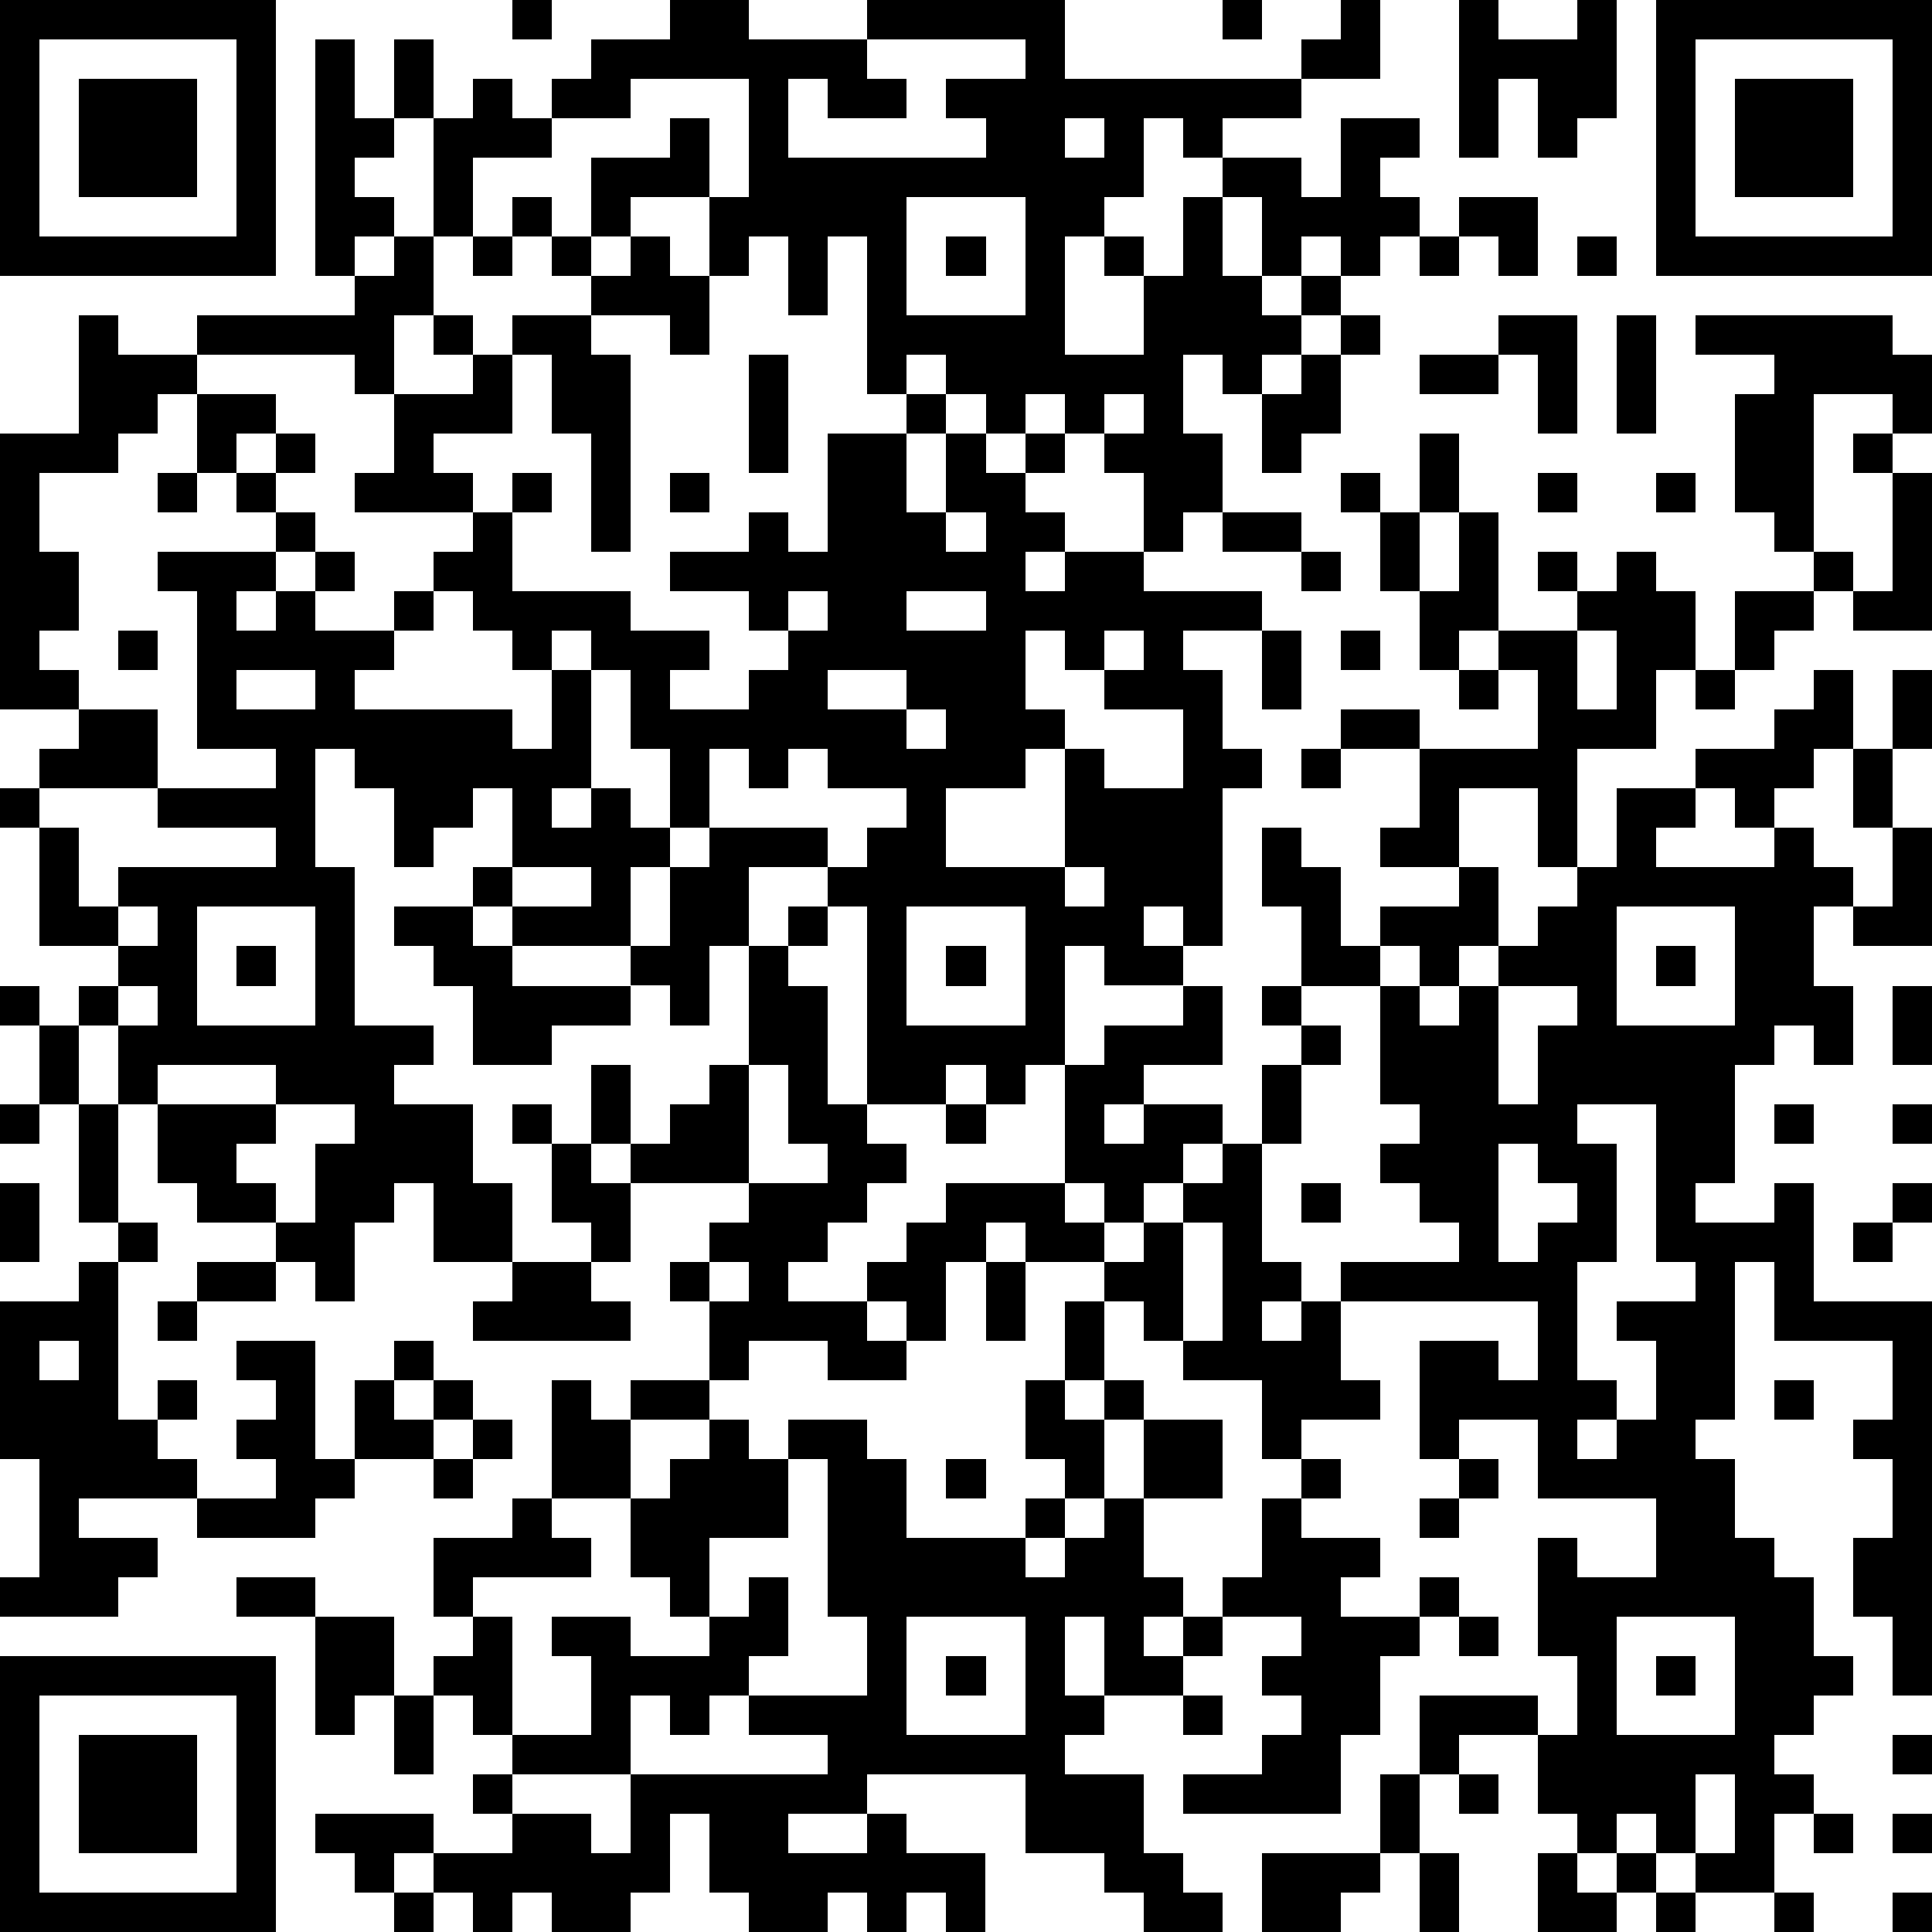 <?xml version="1.0" standalone="yes"?><svg version="1.1" xmlns="http://www.w3.org/2000/svg" xmlns:xlink="http://www.w3.org/1999/xlink" xmlns:ev="http://www.w3.org/2001/xml-events" width="196" height="196" shape-rendering="crispEdges"><path d="M0 0h7v7h-7zM13 0h1v1h-1zM17 0h2v1h3v-1h5v2h6v-1h1v-1h1v2h-2v1h-2v1h-1v-1h-1v2h-1v1h-1v3h2v-2h-1v-1h1v1h1v-2h1v-1h2v1h1v-2h2v1h-1v1h1v1h-1v1h-1v-1h-1v1h-1v-2h-1v2h1v1h1v-1h1v1h-1v1h-1v1h-1v-1h-1v2h1v2h-1v1h-1v-2h-1v-1h-1v-1h-1v1h-1v-1h-1v-1h-1v1h-1v-4h-1v2h-1v-2h-1v1h-1v-2h-2v1h-1v-2h2v-1h1v2h1v-3h-3v1h-2v-1h1v-1h2zM31 0h1v1h-1zM37 0h1v1h2v-1h1v3h-1v1h-1v-2h-1v2h-1zM42 0h7v7h-7zM1 1v5h5v-5zM8 1h1v2h1v-2h1v2h-1v1h-1v1h1v1h-1v1h-1zM22 1v1h1v1h-2v-1h-1v2h5v-1h-1v-1h2v-1zM43 1v5h5v-5zM2 2h3v3h-3zM12 2h1v1h1v1h-2v2h-1v-3h1zM44 2h3v3h-3zM27 3v1h1v-1zM13 5h1v1h-1zM23 5v3h3v-3zM37 5h2v2h-1v-1h-1zM10 6h1v2h-1v2h-1v-1h-4v-1h4v-1h1zM12 6h1v1h-1zM14 6h1v1h-1zM16 6h1v1h1v2h-1v-1h-2v-1h1zM24 6h1v1h-1zM36 6h1v1h-1zM40 6h1v1h-1zM2 8h1v1h2v1h-1v1h-1v1h-2v2h1v2h-1v1h1v1h-2v-7h2zM11 8h1v1h-1zM13 8h2v1h1v5h-1v-3h-1v-2h-1zM34 8h1v1h-1zM38 8h2v3h-1v-2h-1zM41 8h1v3h-1zM43 8h5v1h1v2h-1v-1h-2v4h-1v-1h-1v-3h1v-1h-2zM12 9h1v2h-2v1h1v1h-3v-1h1v-2h2zM19 9h1v3h-1zM33 9h1v2h-1v1h-1v-2h1zM36 9h2v1h-2zM5 10h2v1h-1v1h-1zM23 10h1v1h-1zM28 10v1h1v-1zM7 11h1v1h-1zM21 11h2v2h1v-2h1v1h1v-1h1v1h-1v1h1v1h-1v1h1v-1h2v1h3v1h-2v1h1v2h1v1h-1v4h-1v-1h-1v1h1v1h-2v-1h-1v3h-1v1h-1v-1h-1v1h-2v-5h-1v-1h-2v2h-1v2h-1v-1h-1v-1h-3v-1h-1v-1h1v-2h-1v1h-1v1h-1v-2h-1v-1h-1v3h1v4h2v1h-1v1h2v2h1v2h-2v-2h-1v1h-1v2h-1v-1h-1v-1h-2v-1h-1v-2h-1v-2h-1v-1h1v-1h-2v-3h-1v-1h1v-1h1v-1h2v2h-3v1h1v2h1v-1h4v-1h-3v-1h3v-1h-2v-4h-1v-1h3v-1h-1v-1h1v1h1v1h-1v1h-1v1h1v-1h1v-1h1v1h-1v1h2v-1h1v-1h1v-1h1v-1h1v1h-1v2h3v1h2v1h-1v1h2v-1h1v-1h-1v-1h-2v-1h2v-1h1v1h1zM36 11h1v2h-1zM47 11h1v1h-1zM4 12h1v1h-1zM17 12h1v1h-1zM34 12h1v1h-1zM39 12h1v1h-1zM42 12h1v1h-1zM48 12h1v4h-2v-1h-1v-1h1v1h1zM24 13v1h1v-1zM31 13h2v1h-2zM35 13h1v2h-1zM37 13h1v3h-1v1h-1v-2h1zM33 14h1v1h-1zM39 14h1v1h-1zM41 14h1v1h1v2h-1v2h-2v3h-1v-2h-2v2h-2v-1h1v-2h-2v-1h2v1h3v-2h-1v-1h2v-1h1zM11 15v1h-1v1h-1v1h4v1h1v-2h-1v-1h-1v-1zM20 15v1h1v-1zM23 15v1h2v-1zM44 15h2v1h-1v1h-1zM3 16h1v1h-1zM14 16v1h1v-1zM26 16v2h1v1h-1v1h-2v2h3v-3h1v1h2v-2h-2v-1h-1v-1zM28 16v1h1v-1zM32 16h1v2h-1zM34 16h1v1h-1zM40 16v2h1v-2zM6 17v1h2v-1zM15 17v3h-1v1h1v-1h1v1h1v-2h-1v-2zM21 17v1h2v-1zM37 17h1v1h-1zM43 17h1v1h-1zM46 17h1v2h-1v1h-1v1h-1v-1h-1v-1h2v-1h1zM48 17h1v2h-1zM23 18v1h1v-1zM18 19v2h-1v1h-1v2h1v-2h1v-1h3v1h1v-1h1v-1h-2v-1h-1v1h-1v-1zM33 19h1v1h-1zM47 19h1v2h-1zM41 20h2v1h-1v1h3v-1h1v1h1v1h-1v2h1v2h-1v-1h-1v1h-1v3h-1v1h2v-1h1v3h3v10h-1v-2h-1v-2h1v-2h-1v-1h1v-2h-3v-2h-1v4h-1v1h1v2h1v1h1v2h1v1h-1v1h-1v1h1v1h-1v2h-2v-1h-1v-1h-1v1h-1v-1h-1v-2h-2v1h-1v-2h3v1h1v-2h-1v-3h1v1h2v-2h-3v-2h-2v1h-1v-3h2v1h1v-2h-5v-1h3v-1h-1v-1h-1v-1h1v-1h-1v-3h-2v-2h-1v-2h1v1h1v2h1v-1h2v-1h1v2h-1v1h-1v-1h-1v1h1v1h1v-1h1v-1h1v-1h1v-1h1zM48 21h1v3h-2v-1h1zM13 22v1h2v-1zM27 22v1h1v-1zM3 23v1h1v-1zM5 23v3h3v-3zM10 23h2v1h1v1h3v1h-2v1h-2v-2h-1v-1h-1zM20 23h1v1h-1zM23 23v3h3v-3zM41 23v3h3v-3zM6 24h1v1h-1zM19 24h1v1h1v3h1v1h1v1h-1v1h-1v1h-1v1h2v-1h1v-1h1v-1h3v-3h1v-1h2v-1h1v2h-2v1h-1v1h1v-1h2v1h-1v1h-1v1h-1v-1h-1v1h1v1h-2v-1h-1v1h-1v2h-1v-1h-1v1h1v1h-2v-1h-2v1h-1v-2h-1v-1h1v-1h1v-1h-3v-1h-1v-2h1v2h1v-1h1v-1h1zM24 24h1v1h-1zM42 24h1v1h-1zM0 25h1v1h-1zM3 25v1h1v-1zM32 25h1v1h-1zM38 25v3h1v-2h1v-1zM48 25h1v2h-1zM1 26h1v2h-1zM33 26h1v1h-1zM4 27v1h3v-1zM19 27v3h2v-1h-1v-2zM32 27h1v2h-1zM0 28h1v1h-1zM2 28h1v3h-1zM7 28v1h-1v1h1v1h1v-2h1v-1zM13 28h1v1h-1zM24 28h1v1h-1zM40 28v1h1v3h-1v3h1v1h-1v1h1v-1h1v-2h-1v-1h2v-1h-1v-4zM45 28h1v1h-1zM48 28h1v1h-1zM14 29h1v1h1v2h-1v-1h-1zM31 29h1v3h1v1h-1v1h1v-1h1v2h1v1h-2v1h-1v-2h-2v-1h-1v-1h-1v-1h1v-1h1v-1h1zM38 29v3h1v-1h1v-1h-1v-1zM0 30h1v2h-1zM33 30h1v1h-1zM48 30h1v1h-1zM3 31h1v1h-1zM30 31v3h1v-3zM47 31h1v1h-1zM2 32h1v4h1v-1h1v1h-1v1h1v1h-3v1h2v1h-1v1h-3v-1h1v-3h-1v-4h2zM5 32h2v1h-2zM13 32h2v1h1v1h-4v-1h1zM18 32v1h1v-1zM25 32h1v2h-1zM4 33h1v1h-1zM27 33h1v2h-1zM1 34v1h1v-1zM6 34h2v3h1v-2h1v-1h1v1h-1v1h1v-1h1v1h-1v1h-2v1h-1v1h-3v-1h2v-1h-1v-1h1v-1h-1zM14 35h1v1h1v-1h2v1h-2v2h-2zM26 35h1v1h1v-1h1v1h-1v2h-1v-1h-1zM45 35h1v1h-1zM12 36h1v1h-1zM18 36h1v1h1v-1h2v1h1v2h3v-1h1v1h-1v1h1v-1h1v-1h1v-2h2v2h-2v2h1v1h-1v1h1v-1h1v-1h1v-2h1v-1h1v1h-1v1h2v1h-1v1h2v-1h1v1h-1v1h-1v2h-1v2h-4v-1h2v-1h1v-1h-1v-1h1v-1h-2v1h-1v1h-2v-2h-1v2h1v1h-1v1h2v2h1v1h1v1h-2v-1h-1v-1h-2v-2h-4v1h-2v1h2v-1h1v1h2v2h-1v-1h-1v1h-1v-1h-1v1h-2v-1h-1v-2h-1v2h-1v1h-2v-1h-1v1h-1v-1h-1v-1h-1v1h-1v-1h-1v-1h3v1h2v-1h-1v-1h1v-1h-1v-1h-1v-1h1v-1h-1v-2h2v-1h1v1h1v1h-3v1h1v3h2v-2h-1v-1h2v1h2v-1h-1v-1h-1v-2h1v-1h1zM11 37h1v1h-1zM20 37v2h-2v2h1v-1h1v2h-1v1h-1v1h-1v-1h-1v2h-3v1h2v1h1v-2h5v-1h-2v-1h3v-2h-1v-4zM24 37h1v1h-1zM37 37h1v1h-1zM36 38h1v1h-1zM6 40h2v1h-2zM8 41h2v2h-1v1h-1zM23 41v3h3v-3zM37 41h1v1h-1zM41 41v3h3v-3zM0 42h7v7h-7zM24 42h1v1h-1zM42 42h1v1h-1zM1 43v5h5v-5zM10 43h1v2h-1zM30 43h1v1h-1zM2 44h3v3h-3zM48 44h1v1h-1zM35 45h1v2h-1zM37 45h1v1h-1zM43 45v2h1v-2zM46 46h1v1h-1zM48 46h1v1h-1zM32 47h3v1h-1v1h-2zM36 47h1v2h-1zM39 47h1v1h1v-1h1v1h-1v1h-2zM10 48h1v1h-1zM42 48h1v1h-1zM45 48h1v1h-1zM48 48h1v1h-1z" style="fill:#000" transform="translate(0,0) scale(4)"/></svg>